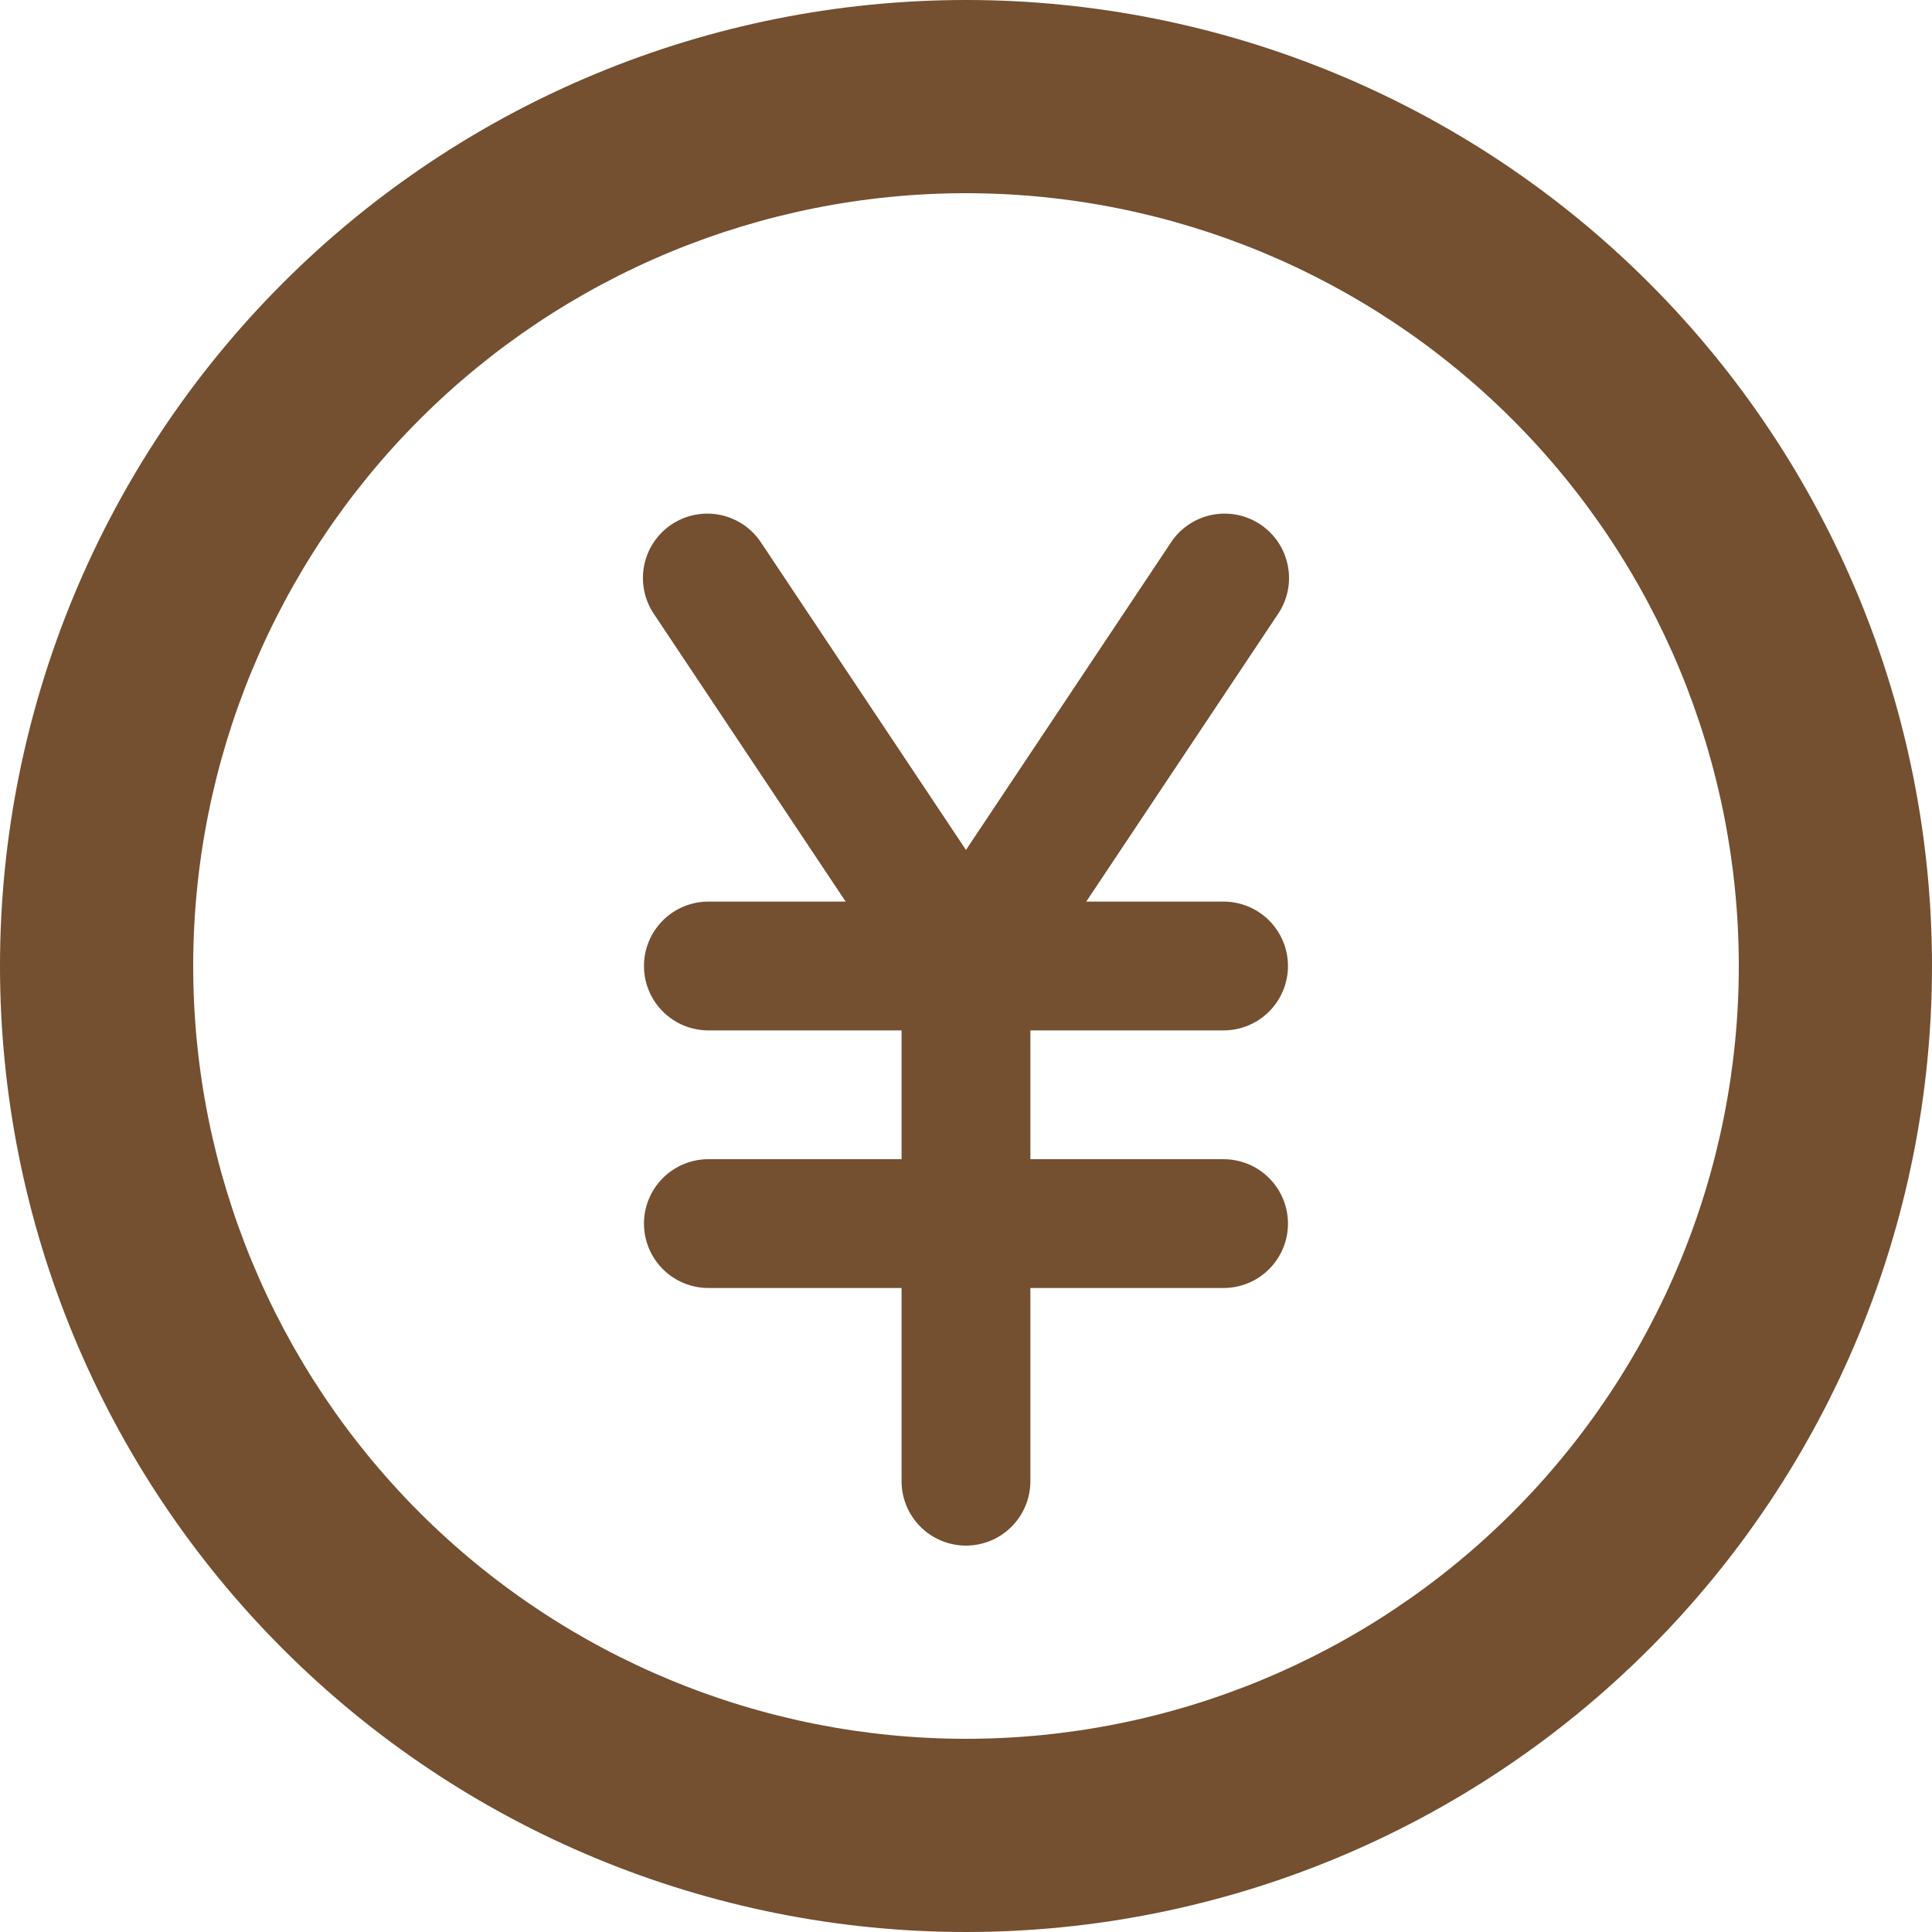 <svg fill="none" height="60" viewBox="0 0 60 60" width="60" xmlns="http://www.w3.org/2000/svg" xmlns:xlink="http://www.w3.org/1999/xlink"><clipPath id="a"><path d="m0 0h60v60h-60z"/></clipPath><g clip-path="url(#a)" fill="#744f30"><path d="m30 0c-7.957 0-15.587 3.161-21.213 8.787-5.626 5.626-8.787 13.257-8.787 21.213s3.161 15.587 8.787 21.213c5.626 5.626 13.257 8.787 21.213 8.787s15.587-3.161 21.213-8.787 8.787-13.257 8.787-21.213-3.161-15.587-8.787-21.213c-5.626-5.626-13.257-8.787-21.213-8.787zm0 54c-6.365 0-12.47-2.529-16.971-7.029-4.501-4.501-7.029-10.605-7.029-16.971s2.529-12.47 7.029-16.971c4.501-4.501 10.605-7.029 16.971-7.029s12.47 2.529 16.971 7.029c4.501 4.501 7.029 10.605 7.029 16.971s-2.529 12.47-7.029 16.971c-4.501 4.501-10.605 7.029-16.971 7.029z"/><path d="m37.999 32c.53 0 1.039-.211 1.414-.586s.586-.884.586-1.414-.211-1.039-.586-1.414c-.375-.375-.884-.586-1.414-.586h-4.264l5.928-8.892c.155-.218.264-.465.322-.727s.062-.532.013-.795c-.049-.263-.15-.514-.297-.737-.147-.223-.338-.415-.561-.563s-.473-.251-.736-.3c-.263-.05-.533-.046-.795.01-.262.057-.509.165-.728.319s-.405.35-.546.577l-6.336 9.504-6.336-9.504c-.142-.227-.328-.423-.546-.577-.219-.154-.467-.262-.728-.319-.262-.057-.532-.06-.795-.01-.263.05-.513.152-.736.3s-.413.34-.561.563c-.147.223-.248.474-.297.737-.049.263-.044.533.013.795.058.261.167.508.322.727l5.928 8.892h-4.264c-.53 0-1.039.211-1.414.586-.375.375-.586.884-.586 1.414s.211 1.039.586 1.414.884.586 1.414.586h6v4h-6c-.53 0-1.039.211-1.414.586-.375.375-.586.884-.586 1.414s.211 1.039.586 1.414.884.586 1.414.586h6v6c0 .53.211 1.039.586 1.414s.884.586 1.414.586 1.039-.211 1.414-.586.586-.884.586-1.414v-6h6c.53 0 1.039-.211 1.414-.586s.586-.884.586-1.414-.211-1.039-.586-1.414c-.375-.375-.884-.586-1.414-.586h-6v-4z"/></g></svg>